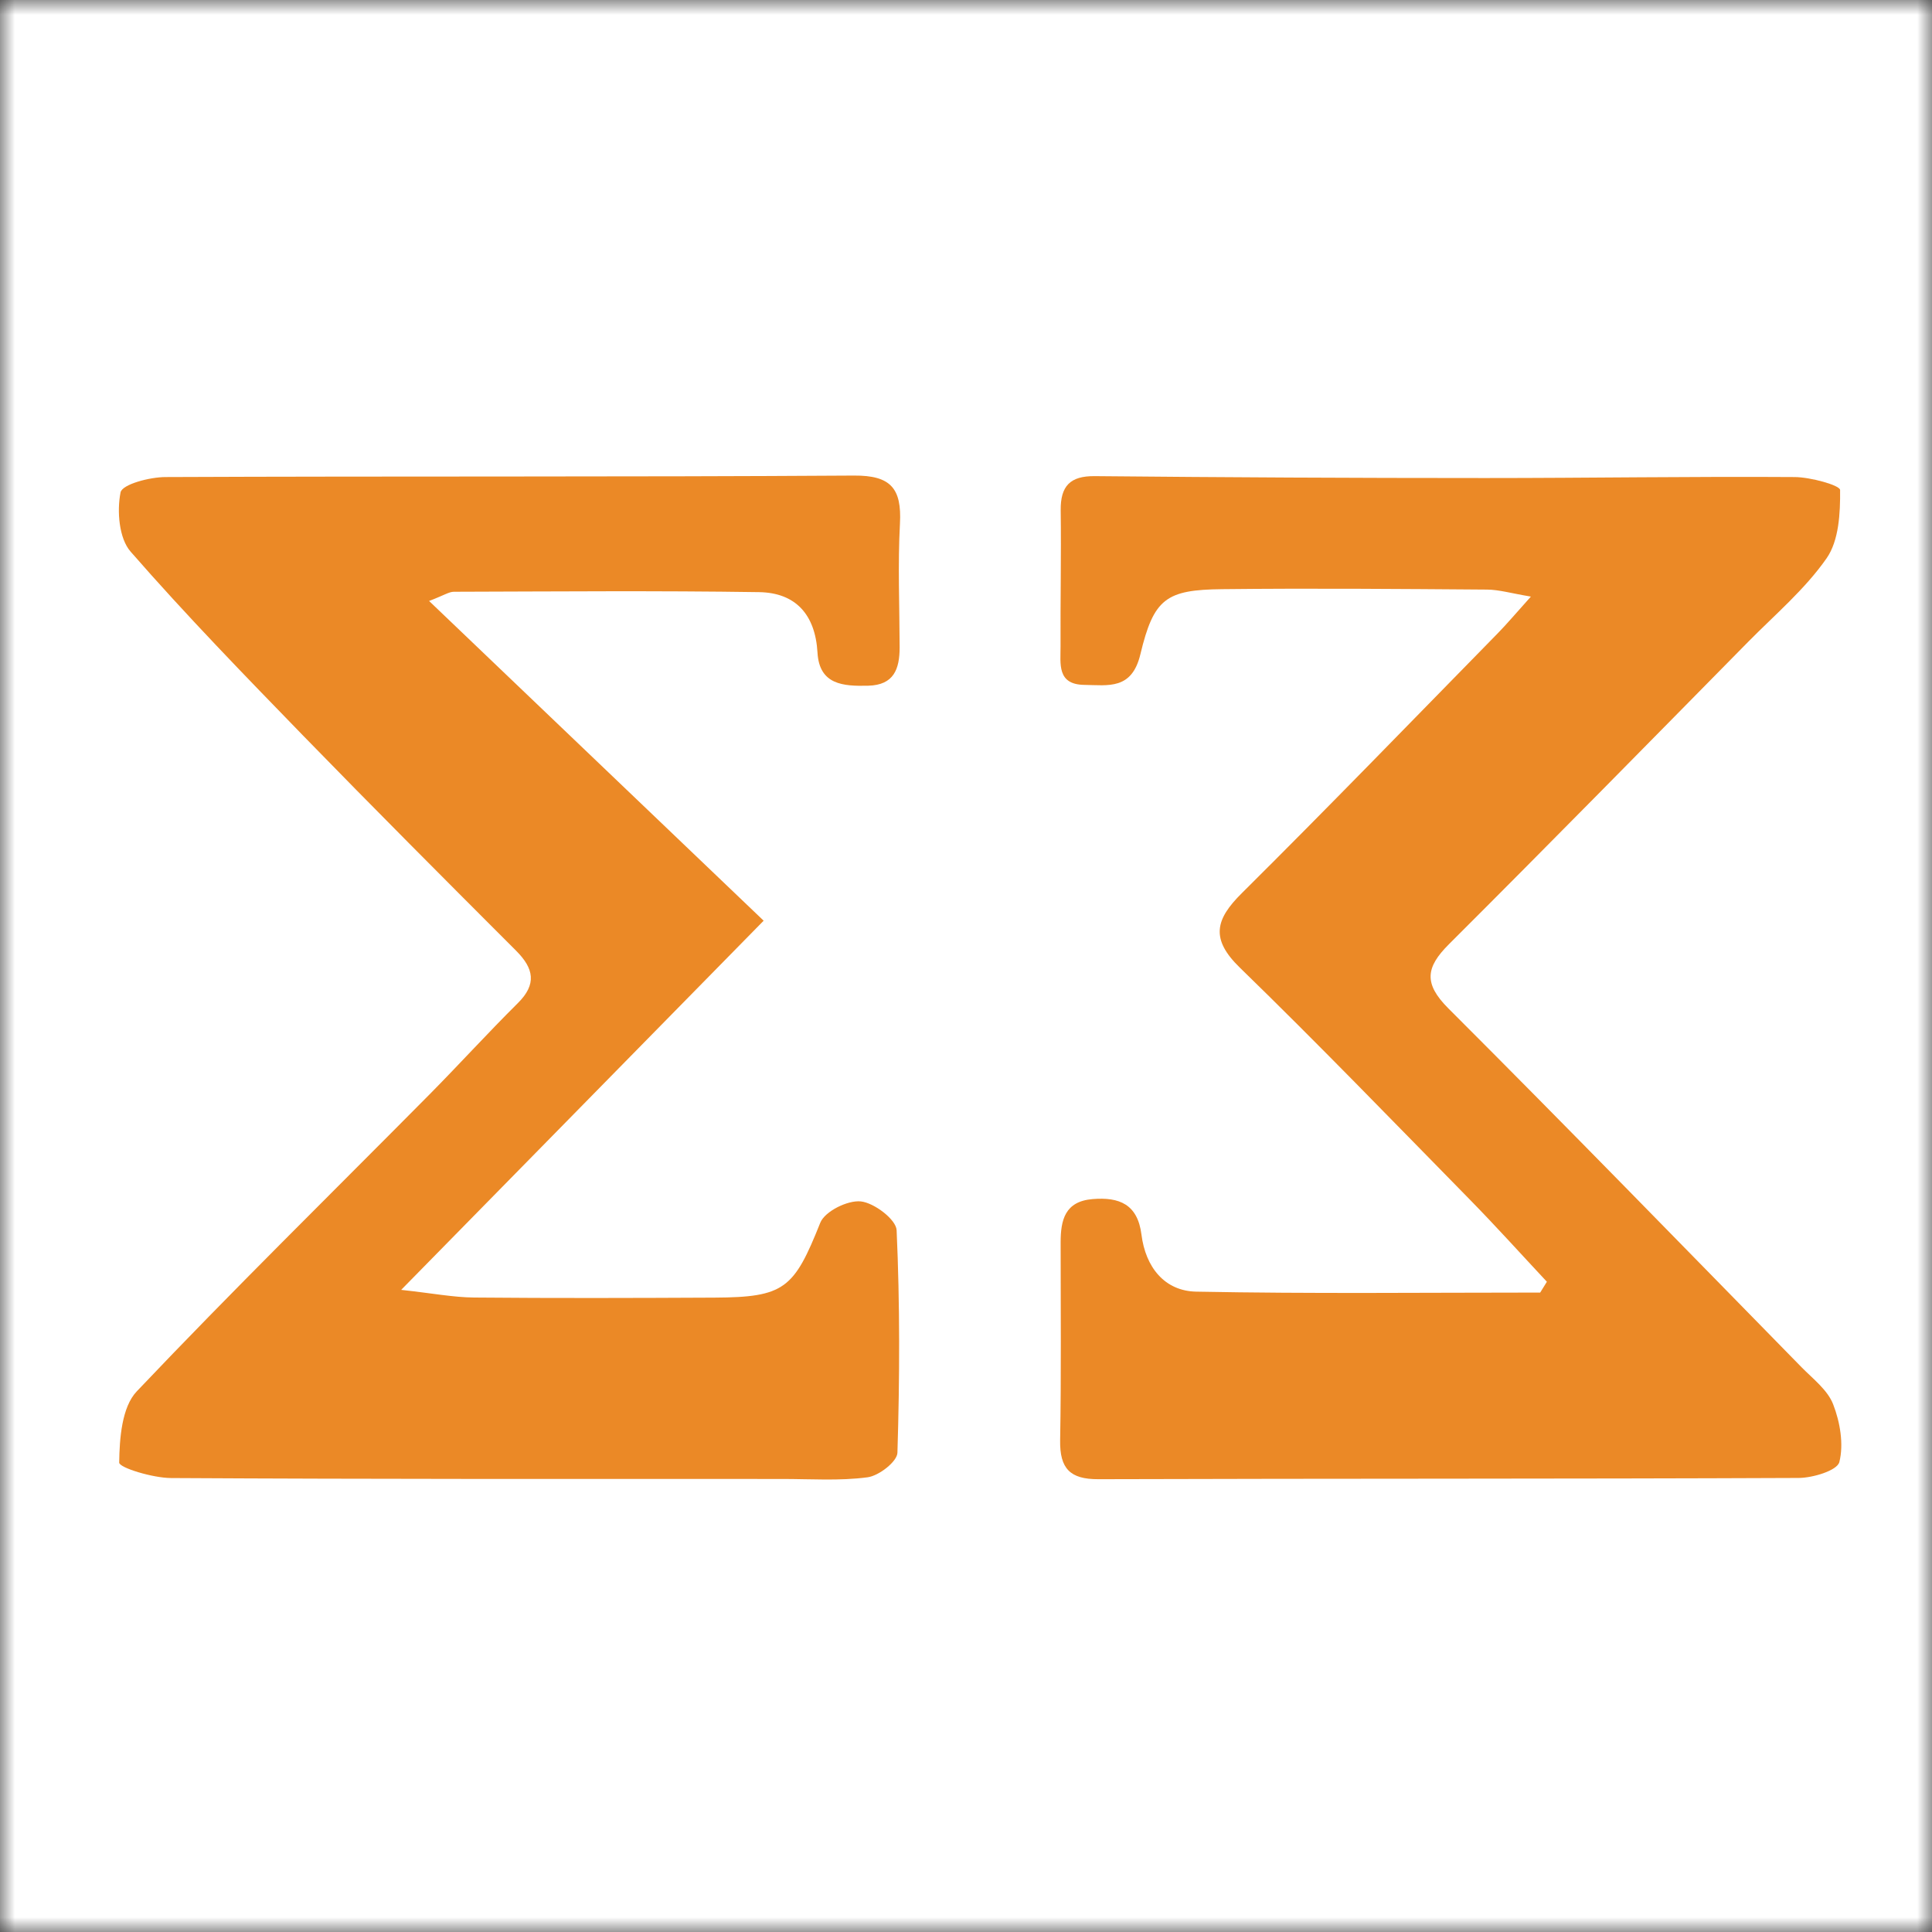 <svg xmlns="http://www.w3.org/2000/svg" fill="none" viewBox="0 0 65 65" height="65" width="65">
<rect x="0" y="0" width="65" height="65" fill="#333333" stroke="none"/>
<g clip-path="url(#clip0_1107_591)">
<mask height="65" width="65" y="0" x="0" maskUnits="userSpaceOnUse" style="mask-type:alpha" id="mask0_1107_591">
<rect fill="white" height="65" width="65"></rect>
</mask>
<g mask="url(#mask0_1107_591)">
<rect fill="white" height="94" width="85" y="-12" x="-7"></rect>
<path fill="#EB8926" d="M14.437 20.22C18.261 23.875 21.898 27.348 25.692 30.976C21.432 35.315 17.603 39.212 13.497 43.396C14.56 43.512 15.254 43.648 15.95 43.654C18.645 43.679 21.342 43.67 24.037 43.657C26.397 43.645 26.712 43.357 27.597 41.139C27.751 40.753 28.521 40.373 28.962 40.42C29.409 40.467 30.149 41.028 30.166 41.389C30.278 43.881 30.27 46.38 30.193 48.875C30.185 49.175 29.568 49.653 29.187 49.702C28.244 49.827 27.274 49.758 26.314 49.758C19.462 49.758 12.609 49.766 5.756 49.727C5.142 49.725 4.007 49.38 4.01 49.206C4.021 48.392 4.098 47.343 4.599 46.813C7.82 43.418 11.161 40.142 14.454 36.817C15.454 35.806 16.413 34.751 17.422 33.749C18.064 33.114 17.962 32.586 17.367 31.989C14.966 29.588 12.568 27.184 10.199 24.75C8.228 22.721 6.255 20.691 4.394 18.559C4.004 18.115 3.93 17.197 4.056 16.566C4.111 16.294 5.038 16.05 5.57 16.05C13.289 16.017 21.01 16.05 28.732 16C29.966 15.992 30.341 16.428 30.278 17.613C30.204 18.995 30.264 20.389 30.267 21.777C30.267 22.51 30.075 23.048 29.209 23.07C28.376 23.09 27.567 23.043 27.504 21.96C27.43 20.666 26.759 19.942 25.541 19.922C22.118 19.87 18.694 19.9 15.27 19.909C15.106 19.909 14.939 20.028 14.434 20.22H14.437Z"></path>
<path fill="#EB8926" d="M52.043 43.123C51.179 42.199 50.335 41.261 49.45 40.358C46.884 37.743 44.337 35.106 41.711 32.553C40.719 31.587 40.886 30.934 41.783 30.046C44.683 27.167 47.525 24.23 50.387 21.31C50.7 20.991 50.99 20.644 51.505 20.072C50.842 19.961 50.436 19.839 50.028 19.836C47.059 19.814 44.091 19.789 41.122 19.822C39.233 19.842 38.817 20.133 38.367 22.012C38.079 23.217 37.287 23.053 36.476 23.042C35.552 23.028 35.684 22.326 35.681 21.743C35.673 20.216 35.706 18.69 35.686 17.166C35.678 16.347 36.007 16.011 36.832 16.019C41.21 16.061 45.587 16.083 49.968 16.083C53.438 16.083 56.905 16.027 60.376 16.05C60.913 16.052 61.905 16.327 61.908 16.485C61.916 17.26 61.87 18.187 61.453 18.784C60.724 19.828 59.723 20.674 58.819 21.59C55.469 24.991 52.125 28.397 48.745 31.77C47.967 32.547 47.893 33.091 48.729 33.927C52.722 37.916 56.659 41.966 60.611 45.999C60.998 46.393 61.489 46.765 61.675 47.248C61.908 47.845 62.034 48.592 61.883 49.188C61.812 49.474 60.995 49.721 60.516 49.724C52.659 49.758 44.803 49.741 36.95 49.766C35.999 49.769 35.653 49.408 35.667 48.461C35.706 46.24 35.684 44.023 35.684 41.802C35.684 41.044 35.829 40.419 36.758 40.342C37.66 40.267 38.274 40.517 38.403 41.535C38.54 42.632 39.181 43.437 40.248 43.456C44.104 43.531 47.961 43.487 51.818 43.487C51.892 43.365 51.969 43.245 52.043 43.123Z"></path>
</g>
</g>
<defs>
<clipPath id="clip0_1107_591">
<rect fill="white" height="65" width="65"></rect>
</clipPath>
</defs>
</svg>
